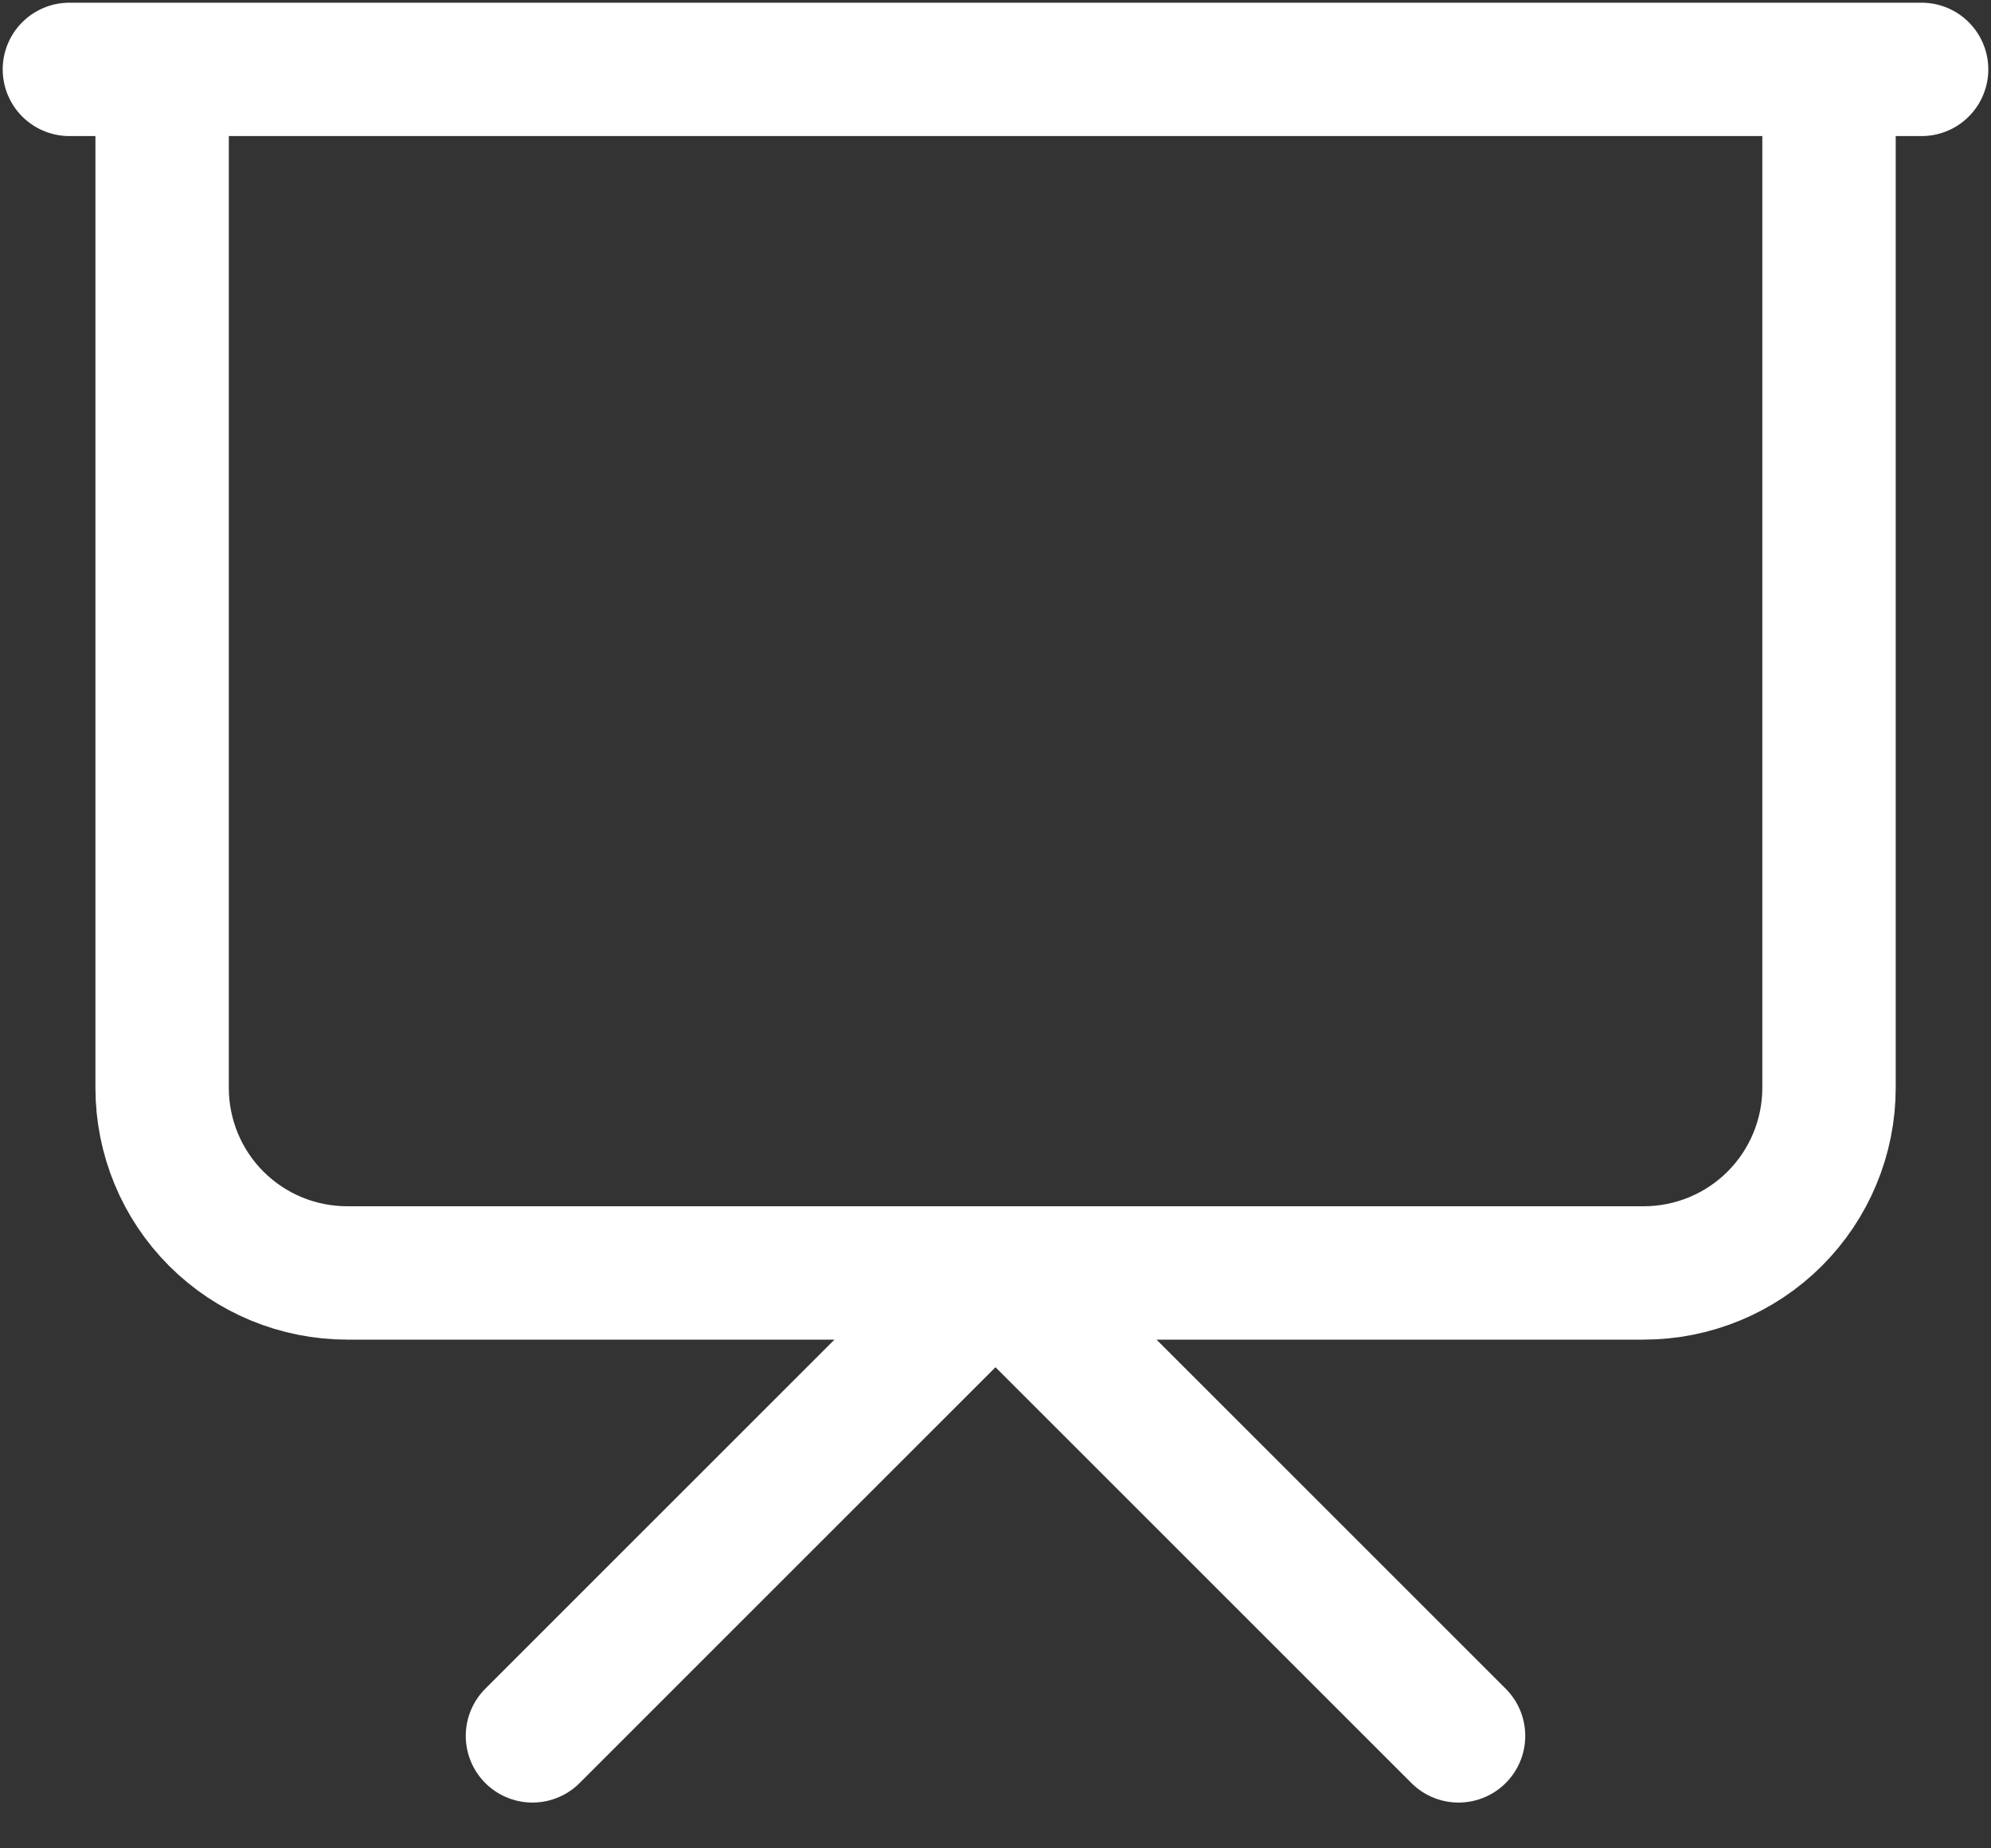 <svg width="14" height="13" viewBox="0 0 14 13" fill="none" xmlns="http://www.w3.org/2000/svg">
<rect x="0" y="0" width="14" height="13" fill="#333333" stroke="none"/>
<path d="M0.488 0.488H13.512M12.861 0.488V7.651C12.861 7.997 12.723 8.328 12.479 8.572C12.235 8.816 11.903 8.953 11.558 8.953H2.442C2.096 8.953 1.765 8.816 1.521 8.572C1.277 8.328 1.14 7.997 1.14 7.651V0.488M3.744 12.209L7 8.953L10.256 12.209" stroke="white" stroke-width="0.938" stroke-linecap="round" stroke-linejoin="round"/>
</svg>
